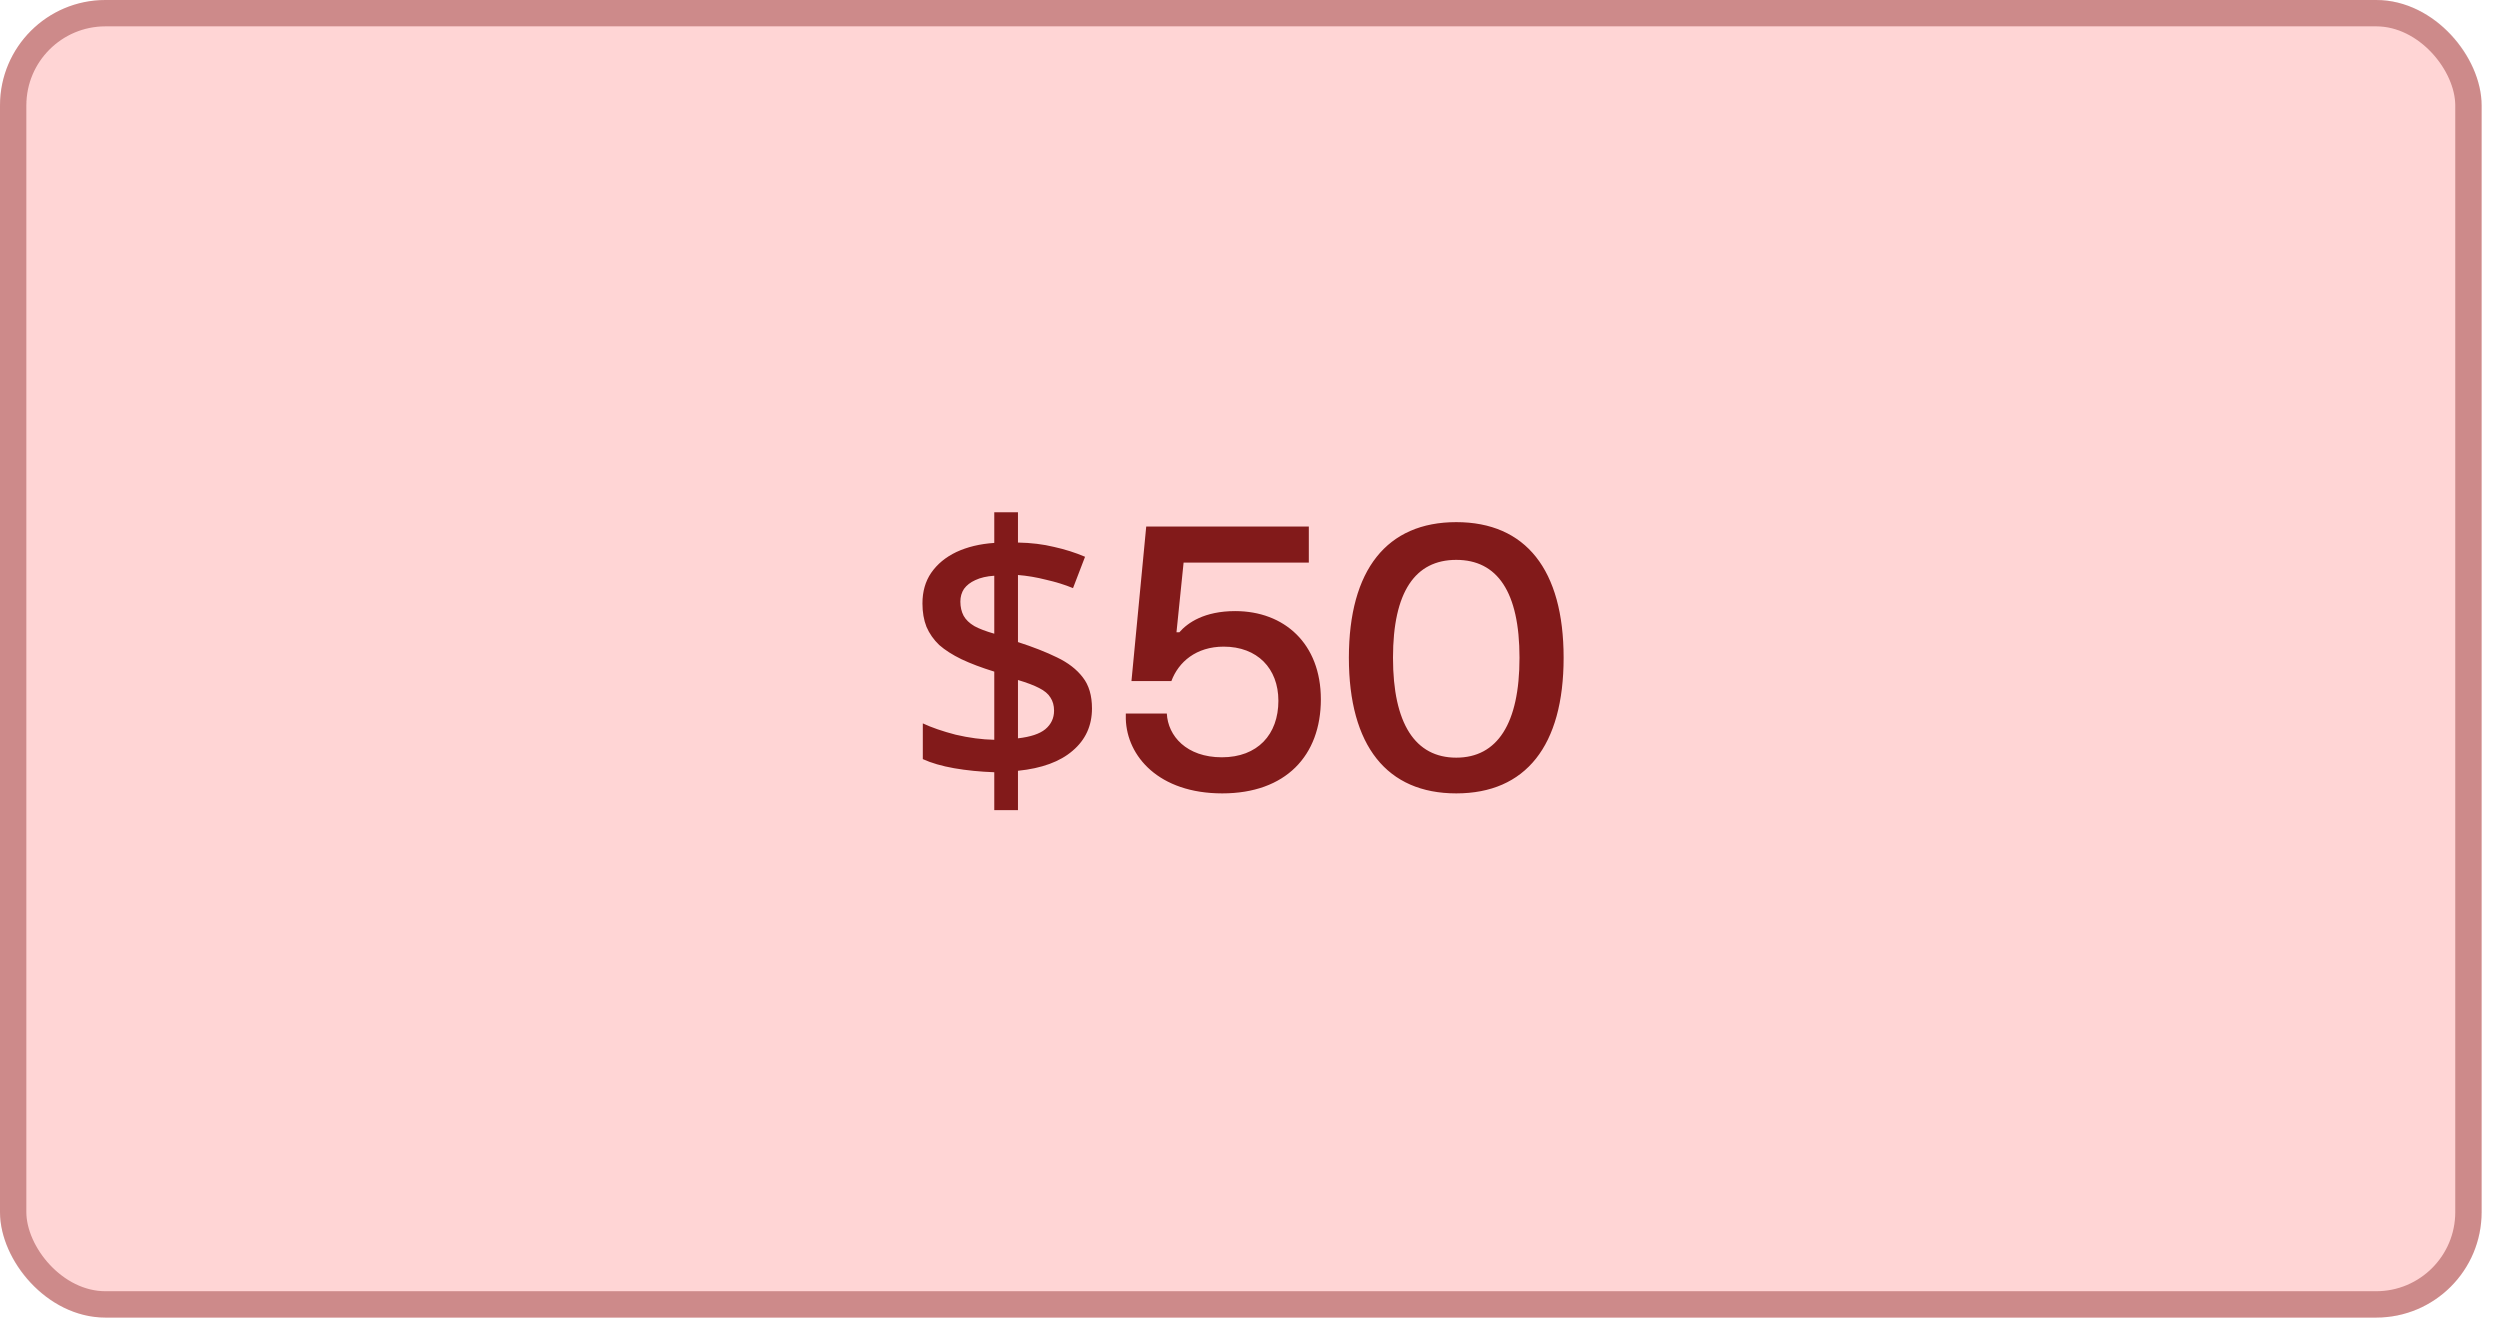 <svg width="96" height="51" viewBox="0 0 96 51" fill="none" xmlns="http://www.w3.org/2000/svg">
<rect width="95.294" height="50.595" rx="4.048" fill="#FFD5D5"/>
<rect x="0.506" y="0.506" width="94.282" height="49.583" rx="3.542" stroke="#821A1A" stroke-opacity="0.4" stroke-width="1.012"/>
<path d="M38.18 29.654C37.639 29.635 37.125 29.584 36.64 29.5C36.164 29.416 35.763 29.299 35.436 29.15V27.778C35.772 27.936 36.192 28.081 36.696 28.212C37.209 28.333 37.704 28.398 38.18 28.408V25.79C37.695 25.64 37.275 25.482 36.92 25.314C36.575 25.146 36.29 24.964 36.066 24.768C35.851 24.562 35.688 24.329 35.576 24.068C35.473 23.806 35.422 23.508 35.422 23.172C35.422 22.715 35.534 22.323 35.758 21.996C35.991 21.66 36.313 21.394 36.724 21.198C37.144 21.002 37.629 20.885 38.18 20.848V19.672H39.09V20.834C39.594 20.843 40.056 20.899 40.476 21.002C40.896 21.095 41.293 21.221 41.666 21.38L41.204 22.584C40.887 22.453 40.541 22.346 40.168 22.262C39.804 22.169 39.445 22.108 39.09 22.08V24.656C39.669 24.843 40.168 25.038 40.588 25.244C41.017 25.449 41.349 25.706 41.582 26.014C41.815 26.312 41.932 26.709 41.932 27.204C41.932 27.866 41.685 28.408 41.19 28.828C40.705 29.248 40.005 29.505 39.09 29.598V31.11H38.18V29.654ZM39.09 28.352C39.575 28.296 39.925 28.179 40.14 28.002C40.364 27.815 40.476 27.577 40.476 27.288C40.476 27.092 40.429 26.924 40.336 26.784C40.252 26.644 40.107 26.523 39.902 26.42C39.706 26.317 39.435 26.215 39.09 26.112V28.352ZM38.18 22.108C37.891 22.127 37.648 22.183 37.452 22.276C37.265 22.36 37.121 22.472 37.018 22.612C36.925 22.752 36.878 22.915 36.878 23.102C36.878 23.307 36.92 23.489 37.004 23.648C37.088 23.797 37.223 23.928 37.41 24.04C37.597 24.142 37.853 24.241 38.18 24.334V22.108ZM44.015 20.218H50.259V21.604H45.45L45.177 24.278H45.289C45.604 23.914 46.248 23.466 47.431 23.466C49.314 23.466 50.721 24.712 50.721 26.854C50.721 29.017 49.37 30.466 46.934 30.466C44.498 30.466 43.273 29.038 43.231 27.61V27.4H44.806C44.848 28.261 45.562 29.08 46.92 29.08C48.292 29.08 49.09 28.205 49.09 26.91C49.09 25.664 48.278 24.831 46.99 24.831C45.933 24.831 45.254 25.419 44.981 26.154H43.448L44.015 20.218ZM51.797 25.258C51.797 21.877 53.26 20.05 55.92 20.05C58.587 20.05 60.043 21.877 60.043 25.258C60.043 28.639 58.587 30.466 55.92 30.466C53.26 30.466 51.797 28.639 51.797 25.258ZM53.491 25.258C53.491 27.792 54.345 29.094 55.92 29.094C57.495 29.094 58.349 27.792 58.349 25.258C58.349 22.724 57.495 21.499 55.92 21.499C54.345 21.499 53.491 22.724 53.491 25.258Z" fill="#821A1A"/>
</svg>
